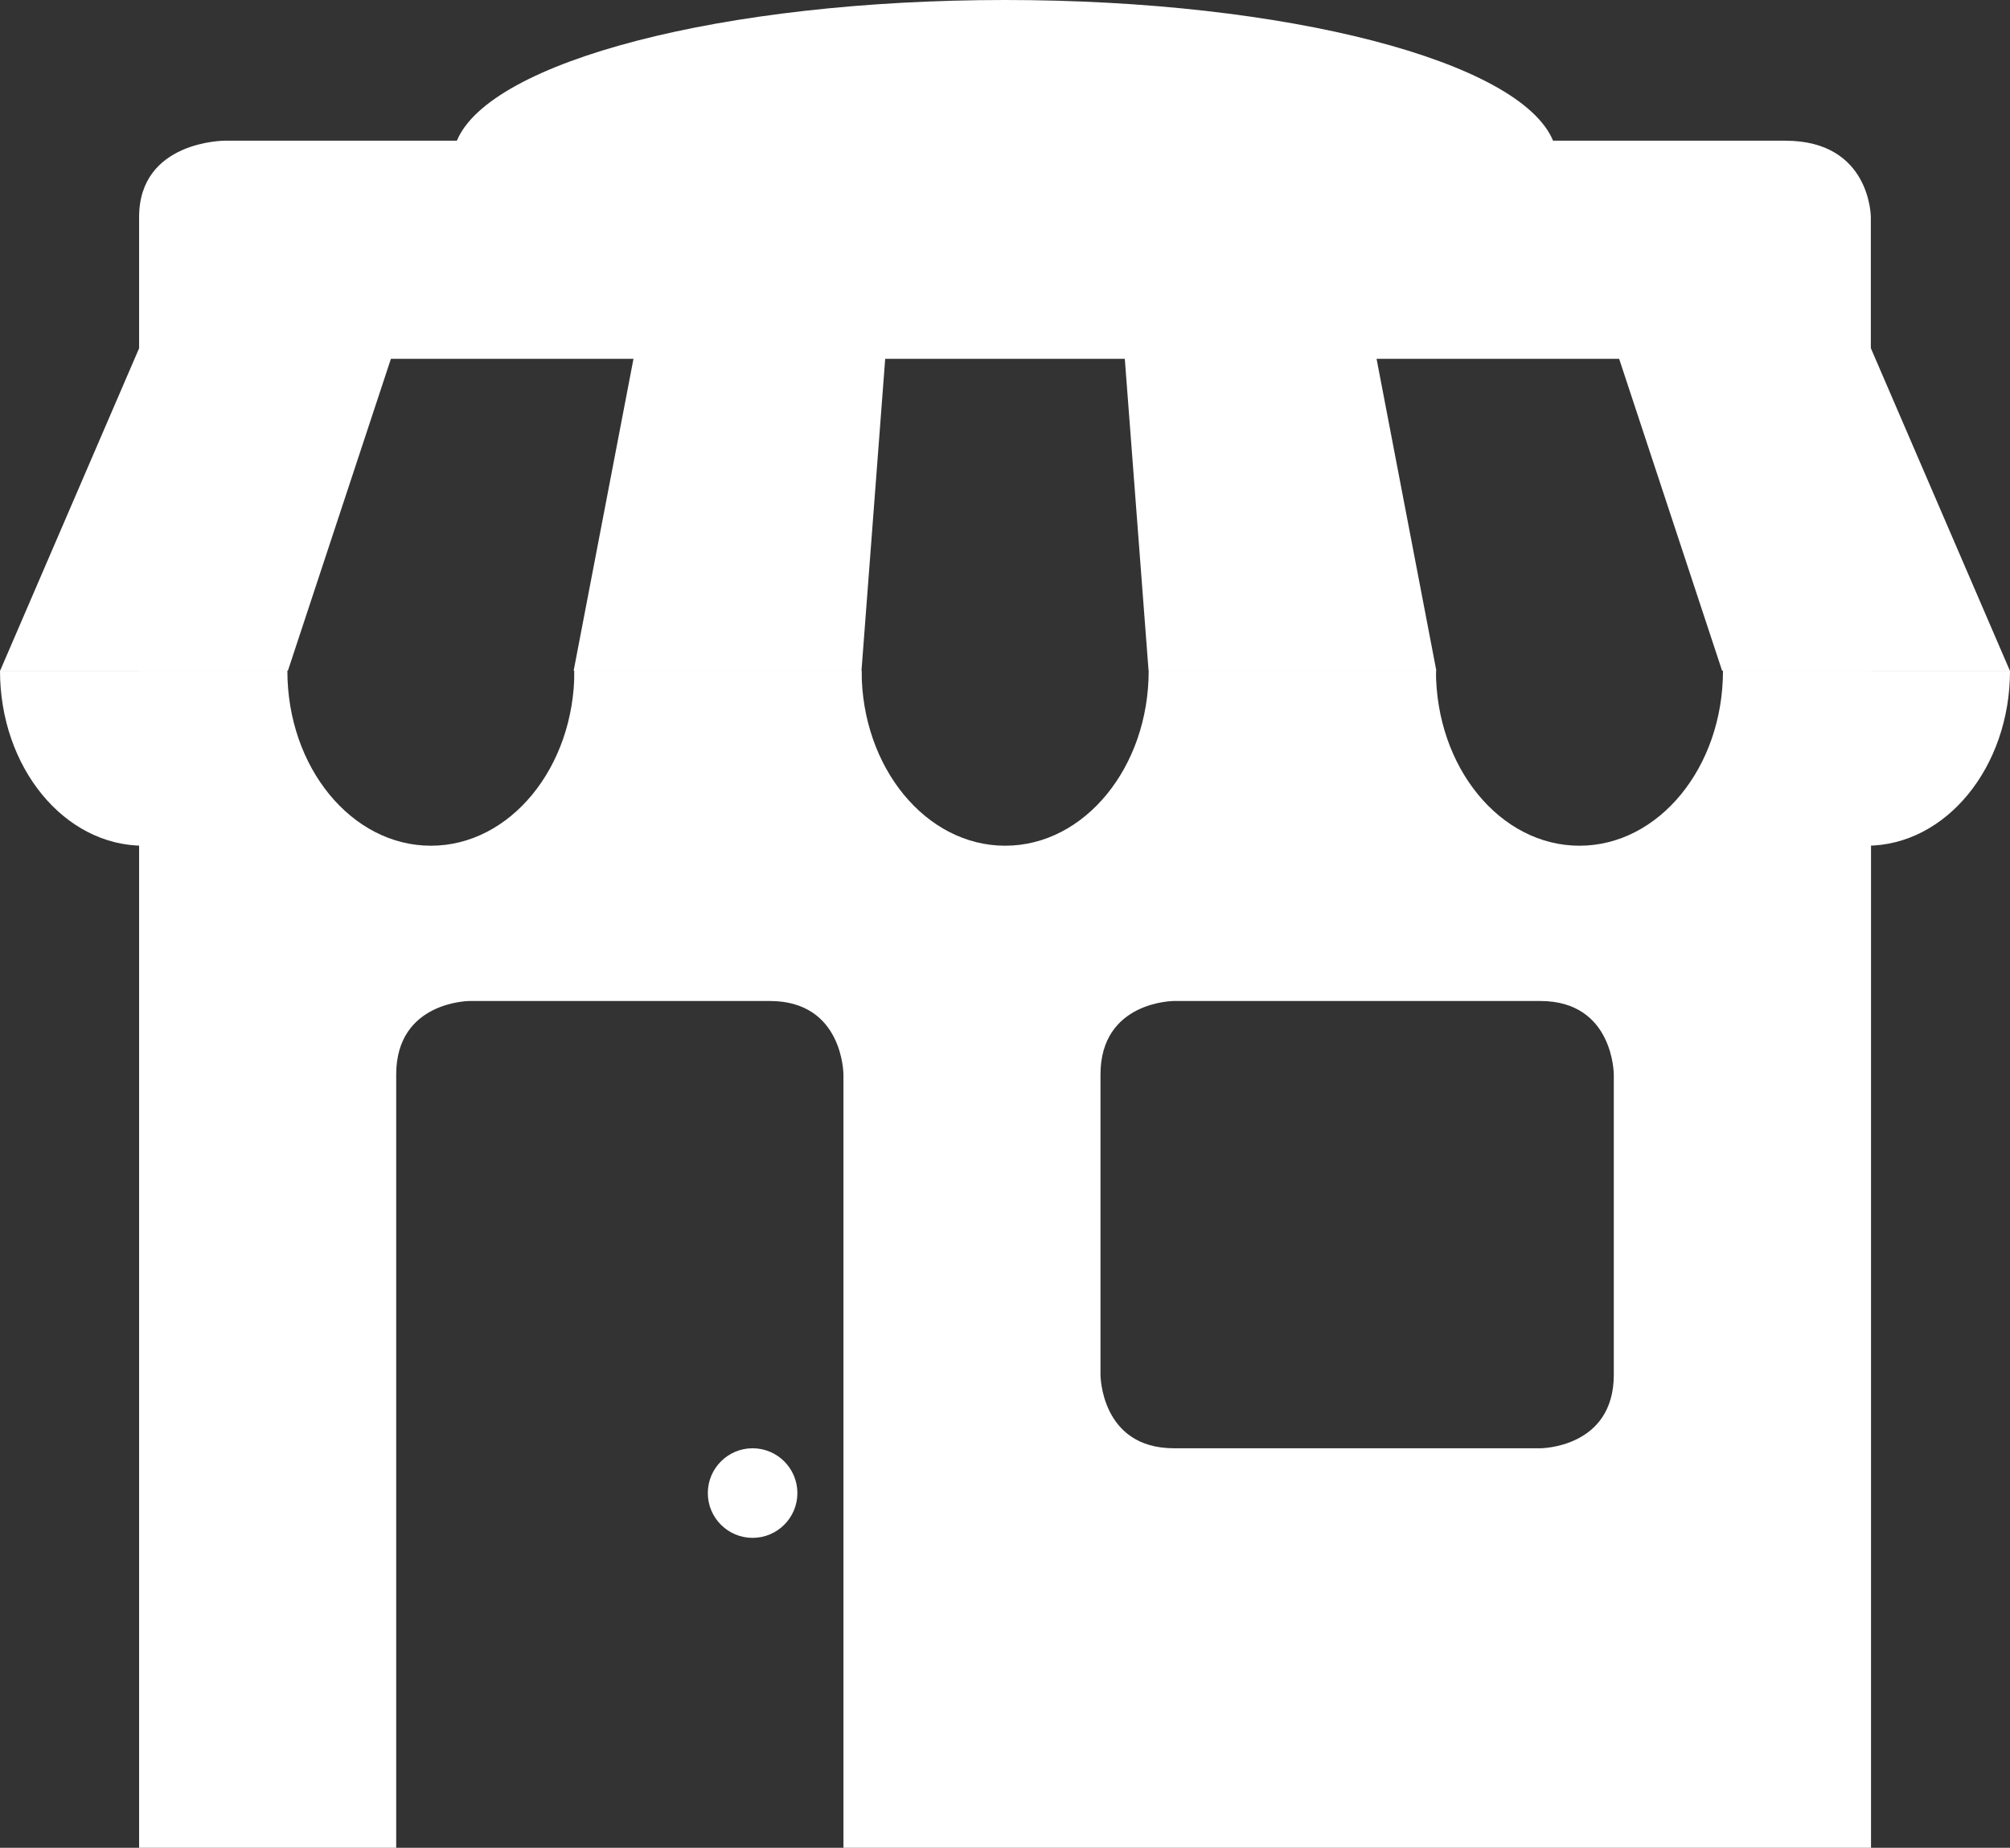 <?xml version="1.0" encoding="UTF-8"?><svg id="Layer_1" xmlns="http://www.w3.org/2000/svg" viewBox="0 0 346.5 318.47"><rect x="0" y="0" width="346.5" height="318.47" fill="#333333" stroke="none"/><defs><style>.cls-1{fill:#fff;}</style></defs><path class="cls-1" d="M129.74,265.05c4.26,0,7.72-3.46,7.72-7.72s-3.46-7.72-7.72-7.72-7.72,3.46-7.72,7.72c0,4.27,3.46,7.72,7.72,7.72"/><path class="cls-1" d="M297.02,115.61c0,16.65-11.08,30.15-24.74,30.15s-24.73-13.5-24.74-30.15h-49.52c0,16.65-11.07,30.15-24.74,30.15-13.67,0-24.74-13.5-24.75-30.15h-49.51c0,16.65-11.08,30.15-24.74,30.15-13.66,0-24.74-13.5-24.74-30.15h-25.52v-53.77h298.49v-24.42s0-13.17-14.74-13.17h-40.04C262.07,10.59,221.97,0,173.25,0s-88.82,10.59-94.49,24.25h-40.04s-14.74,0-14.74,13.17v281.05h44.32v-133.27c0-12.68,12.68-12.68,12.68-12.68h51.73c12.69,0,12.69,12.68,12.69,12.68v133.27h177.14V115.61h-25.5ZM278.2,236.93c0,12.68-12.68,12.68-12.68,12.68h-63.13c-12.68,0-12.68-12.68-12.68-12.68v-51.73c0-12.68,12.68-12.68,12.68-12.68h63.13c12.68,0,12.68,12.68,12.68,12.68v51.73Z"/><path class="cls-1" d="M346.5,115.6h-49.48c0,16.65,11.08,30.16,24.74,30.16,13.67,0,24.74-13.5,24.74-30.16"/><path class="cls-1" d="M247.55,115.6h-49.48c0,16.65,11.08,30.16,24.74,30.16,13.66,0,24.75-13.5,24.75-30.16"/><path class="cls-1" d="M148.51,115.6h-49.48c0,16.65,11.08,30.16,24.74,30.16,13.67,0,24.74-13.5,24.74-30.16"/><path class="cls-1" d="M49.48,115.6H0c0,16.65,11.07,30.16,24.74,30.16,13.67,0,24.74-13.5,24.74-30.16"/><polygon class="cls-1" points="346.48 115.6 346.48 115.6 322.44 59.84 278.46 59.84 296.87 115.6 346.48 115.6"/><polygon class="cls-1" points="193.75 59.84 198 115.6 247.61 115.6 236.92 59.84 193.75 59.84"/><polygon class="cls-1" points=".02 115.6 24.06 59.84 68.05 59.84 49.63 115.6 .02 115.6"/><polygon class="cls-1" points="152.75 59.84 148.51 115.6 98.89 115.6 109.59 59.84 152.75 59.84"/></svg>